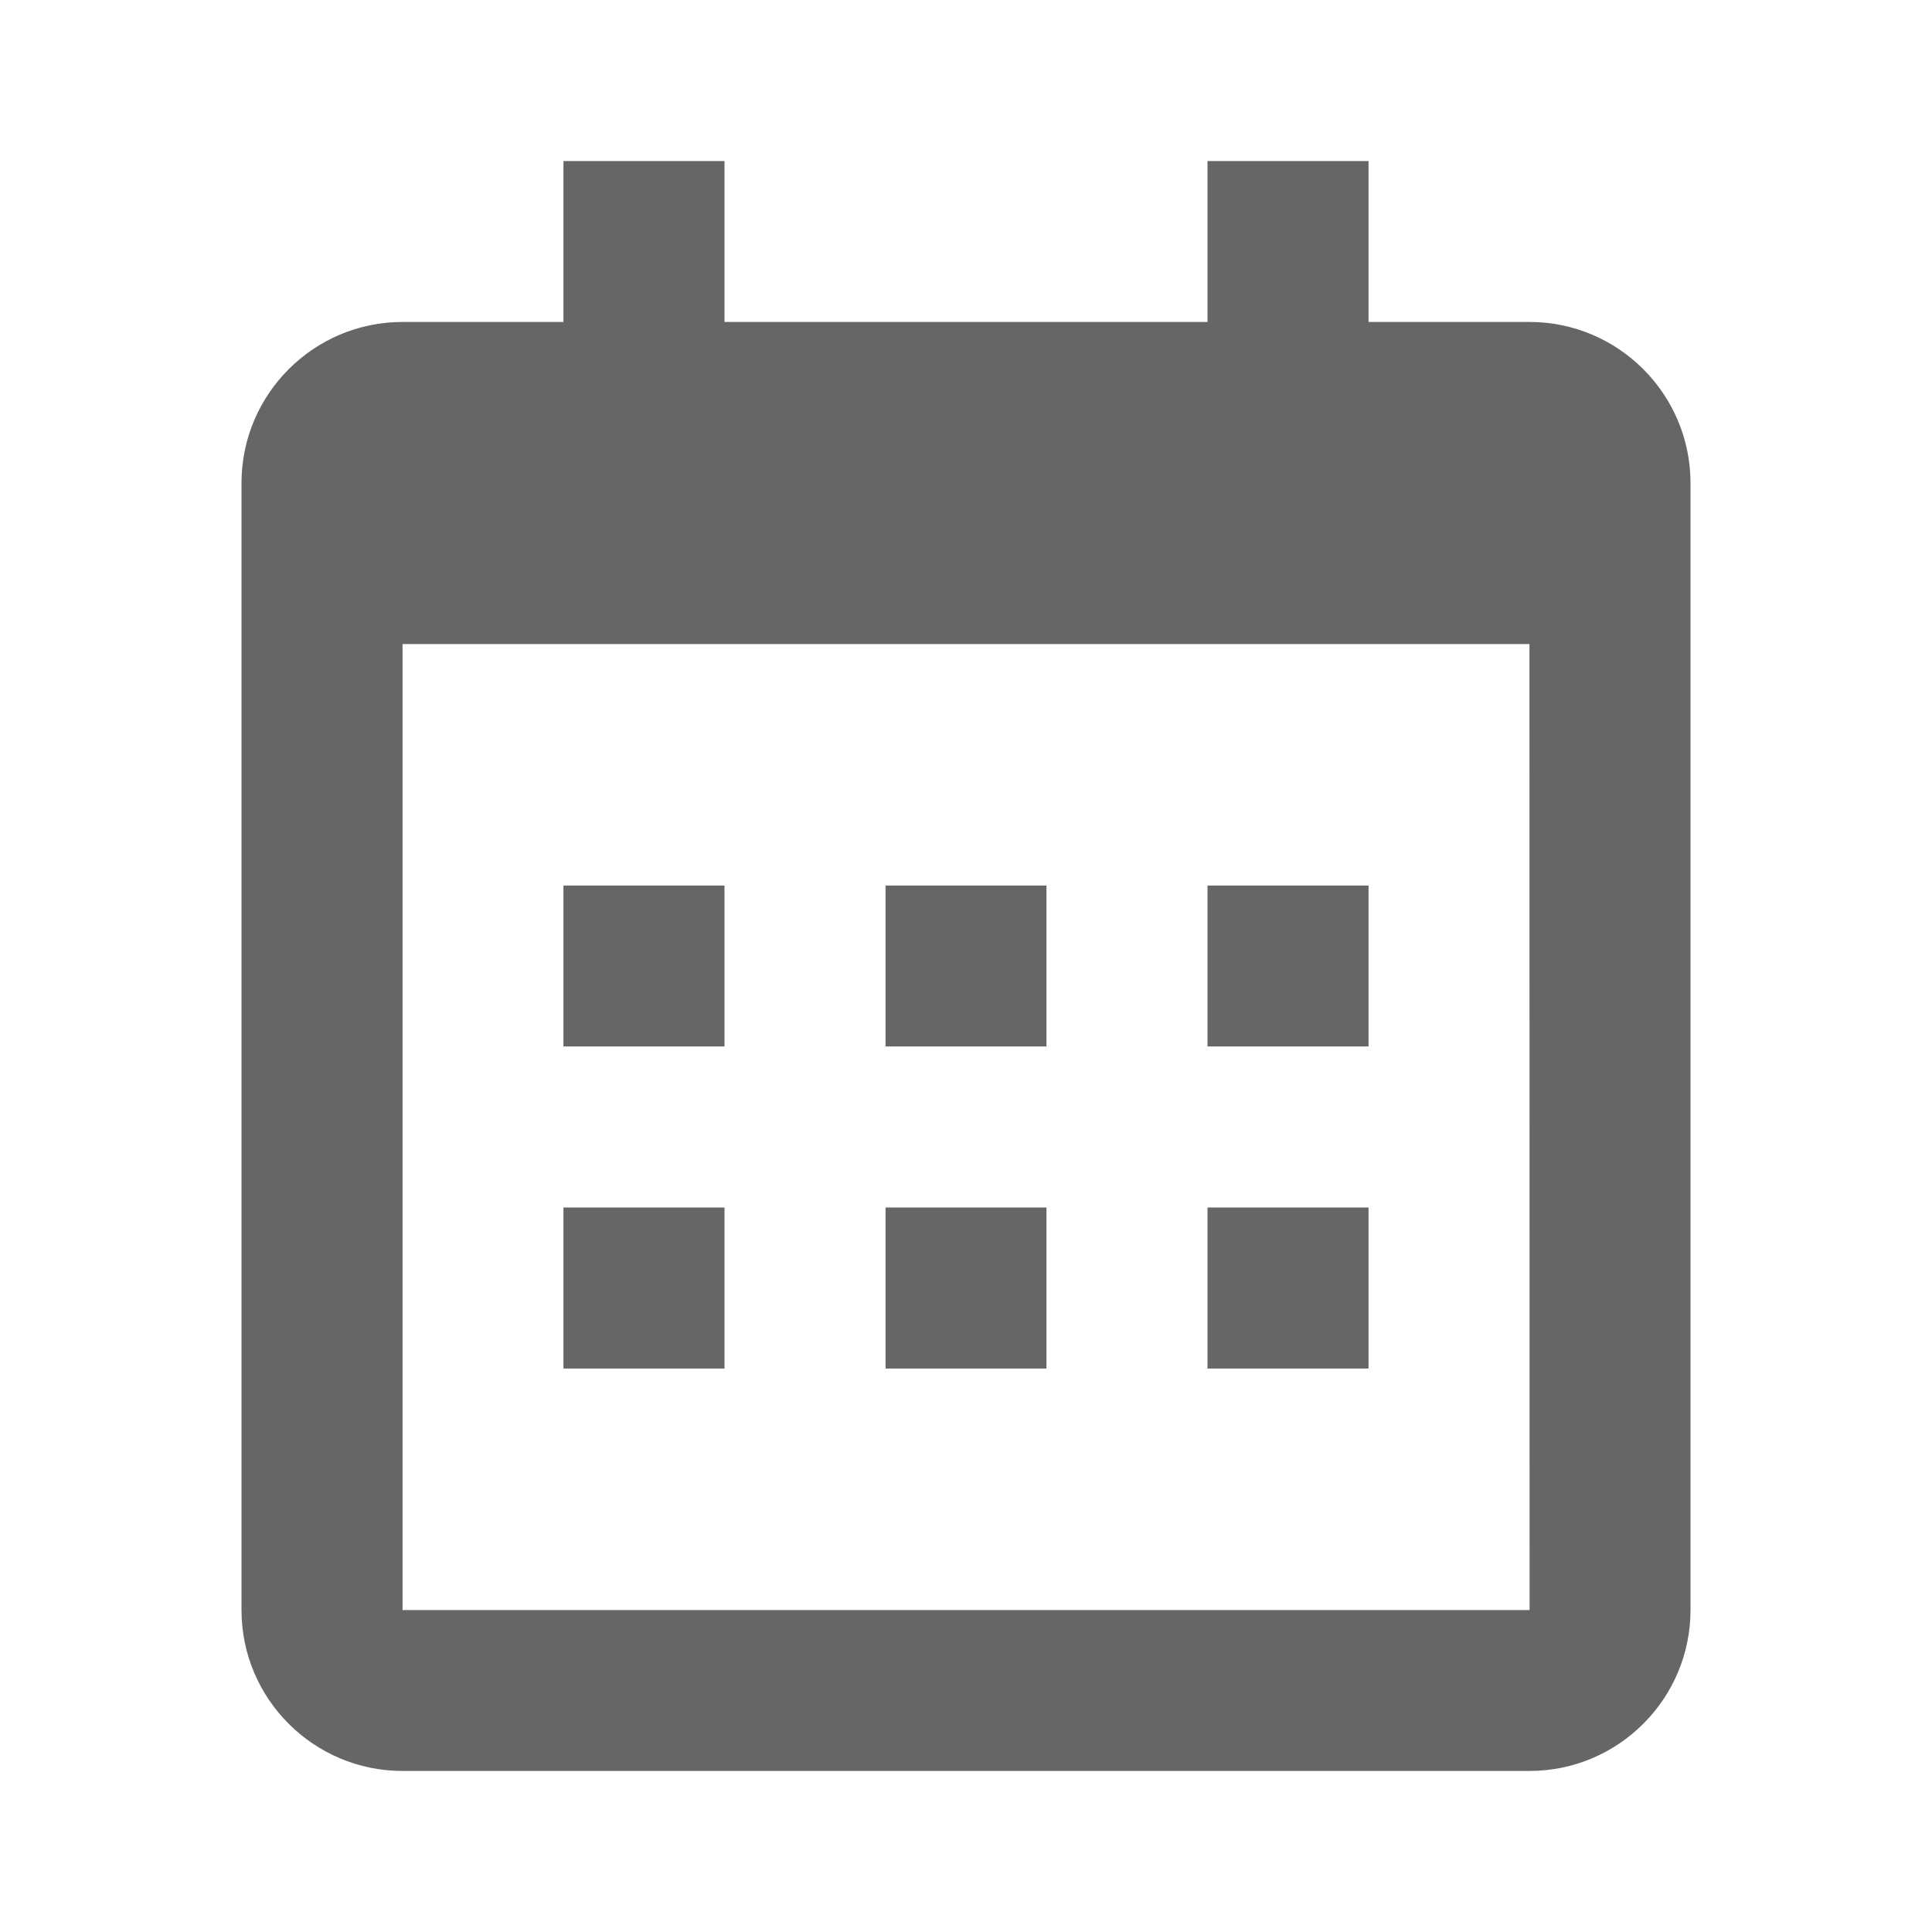 <svg width="14" height="14" viewBox="0 0 14 14" fill="none" xmlns="http://www.w3.org/2000/svg">
<path d="M4.083 6.417H5.25V7.583H4.083V6.417ZM4.083 8.75H5.25V9.917H4.083V8.75ZM6.417 6.417H7.583V7.583H6.417V6.417ZM6.417 8.75H7.583V9.917H6.417V8.75ZM8.75 6.417H9.917V7.583H8.75V6.417ZM8.75 8.75H9.917V9.917H8.75V8.75Z" fill="#666666"/>
<path d="M2.917 12.833H11.083C11.727 12.833 12.25 12.31 12.25 11.667V4.667V3.5C12.25 2.857 11.727 2.333 11.083 2.333H9.917V1.167H8.75V2.333H5.25V1.167H4.083V2.333H2.917C2.273 2.333 1.75 2.857 1.75 3.5V4.667V11.667C1.75 12.31 2.273 12.833 2.917 12.833ZM11.083 4.667L11.084 11.667H2.917V4.667H11.083Z" fill="#666666"/>
</svg>
